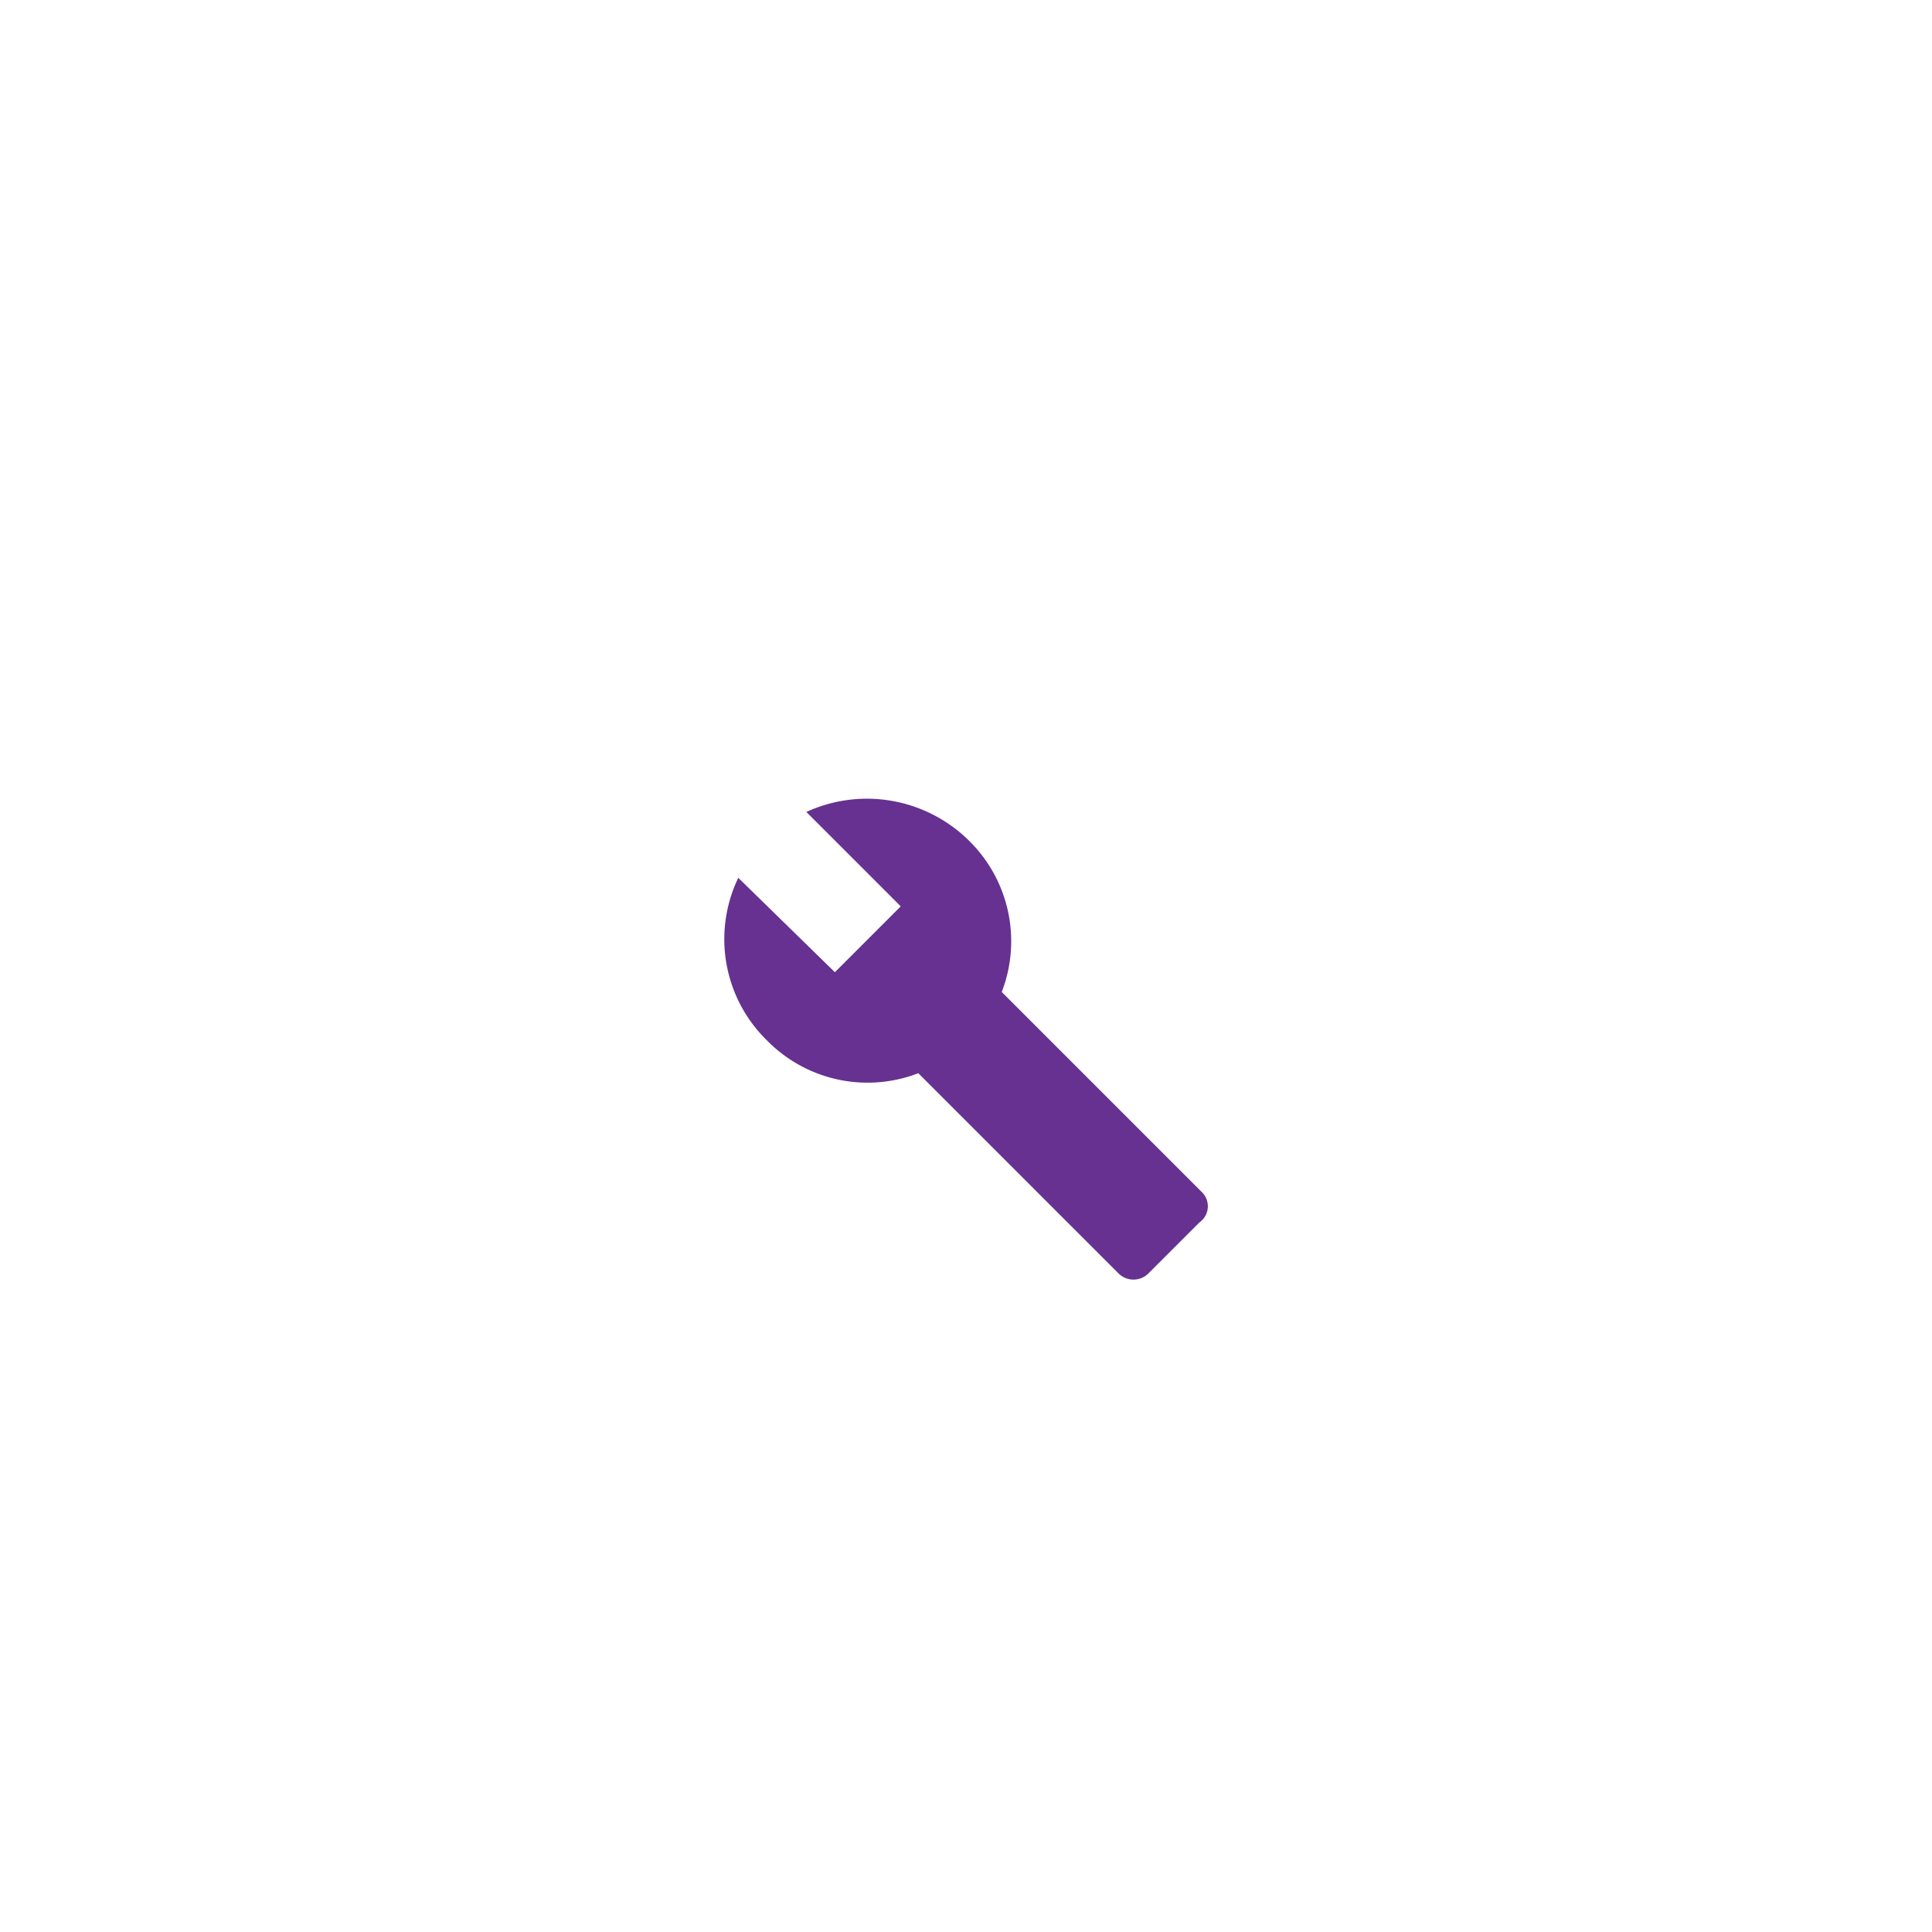 <svg xmlns="http://www.w3.org/2000/svg" xmlns:xlink="http://www.w3.org/1999/xlink" width="132" height="132" viewBox="0 0 132 132"><defs><filter id="a" x="0" y="0" width="132" height="132" filterUnits="userSpaceOnUse"><feOffset dy="-5" input="SourceAlpha"/><feGaussianBlur stdDeviation="8" result="b"/><feFlood flood-opacity="0.161"/><feComposite operator="in" in2="b"/><feComposite in="SourceGraphic"/></filter></defs><g transform="translate(-208.933 -1804)"><g transform="matrix(1, 0, 0, 1, 208.93, 1804)" filter="url(#a)"><path d="M42,0A42,42,0,1,1,0,42,42,42,0,0,1,42,0Z" transform="translate(24 29)" fill="#fff"/></g><path d="M34.05,28.5,20.4,14.85A9.627,9.627,0,0,0,18.15,4.5,9.916,9.916,0,0,0,7.05,2.55L13.5,9,9,13.5,2.4,7.05a9.667,9.667,0,0,0,1.95,11.1A9.627,9.627,0,0,0,14.7,20.4L28.35,34.05a1.45,1.45,0,0,0,2.1,0L33.9,30.6a1.351,1.351,0,0,0,.15-2.1Z" transform="translate(256.975 1856.925)" fill="#663190"/></g></svg>